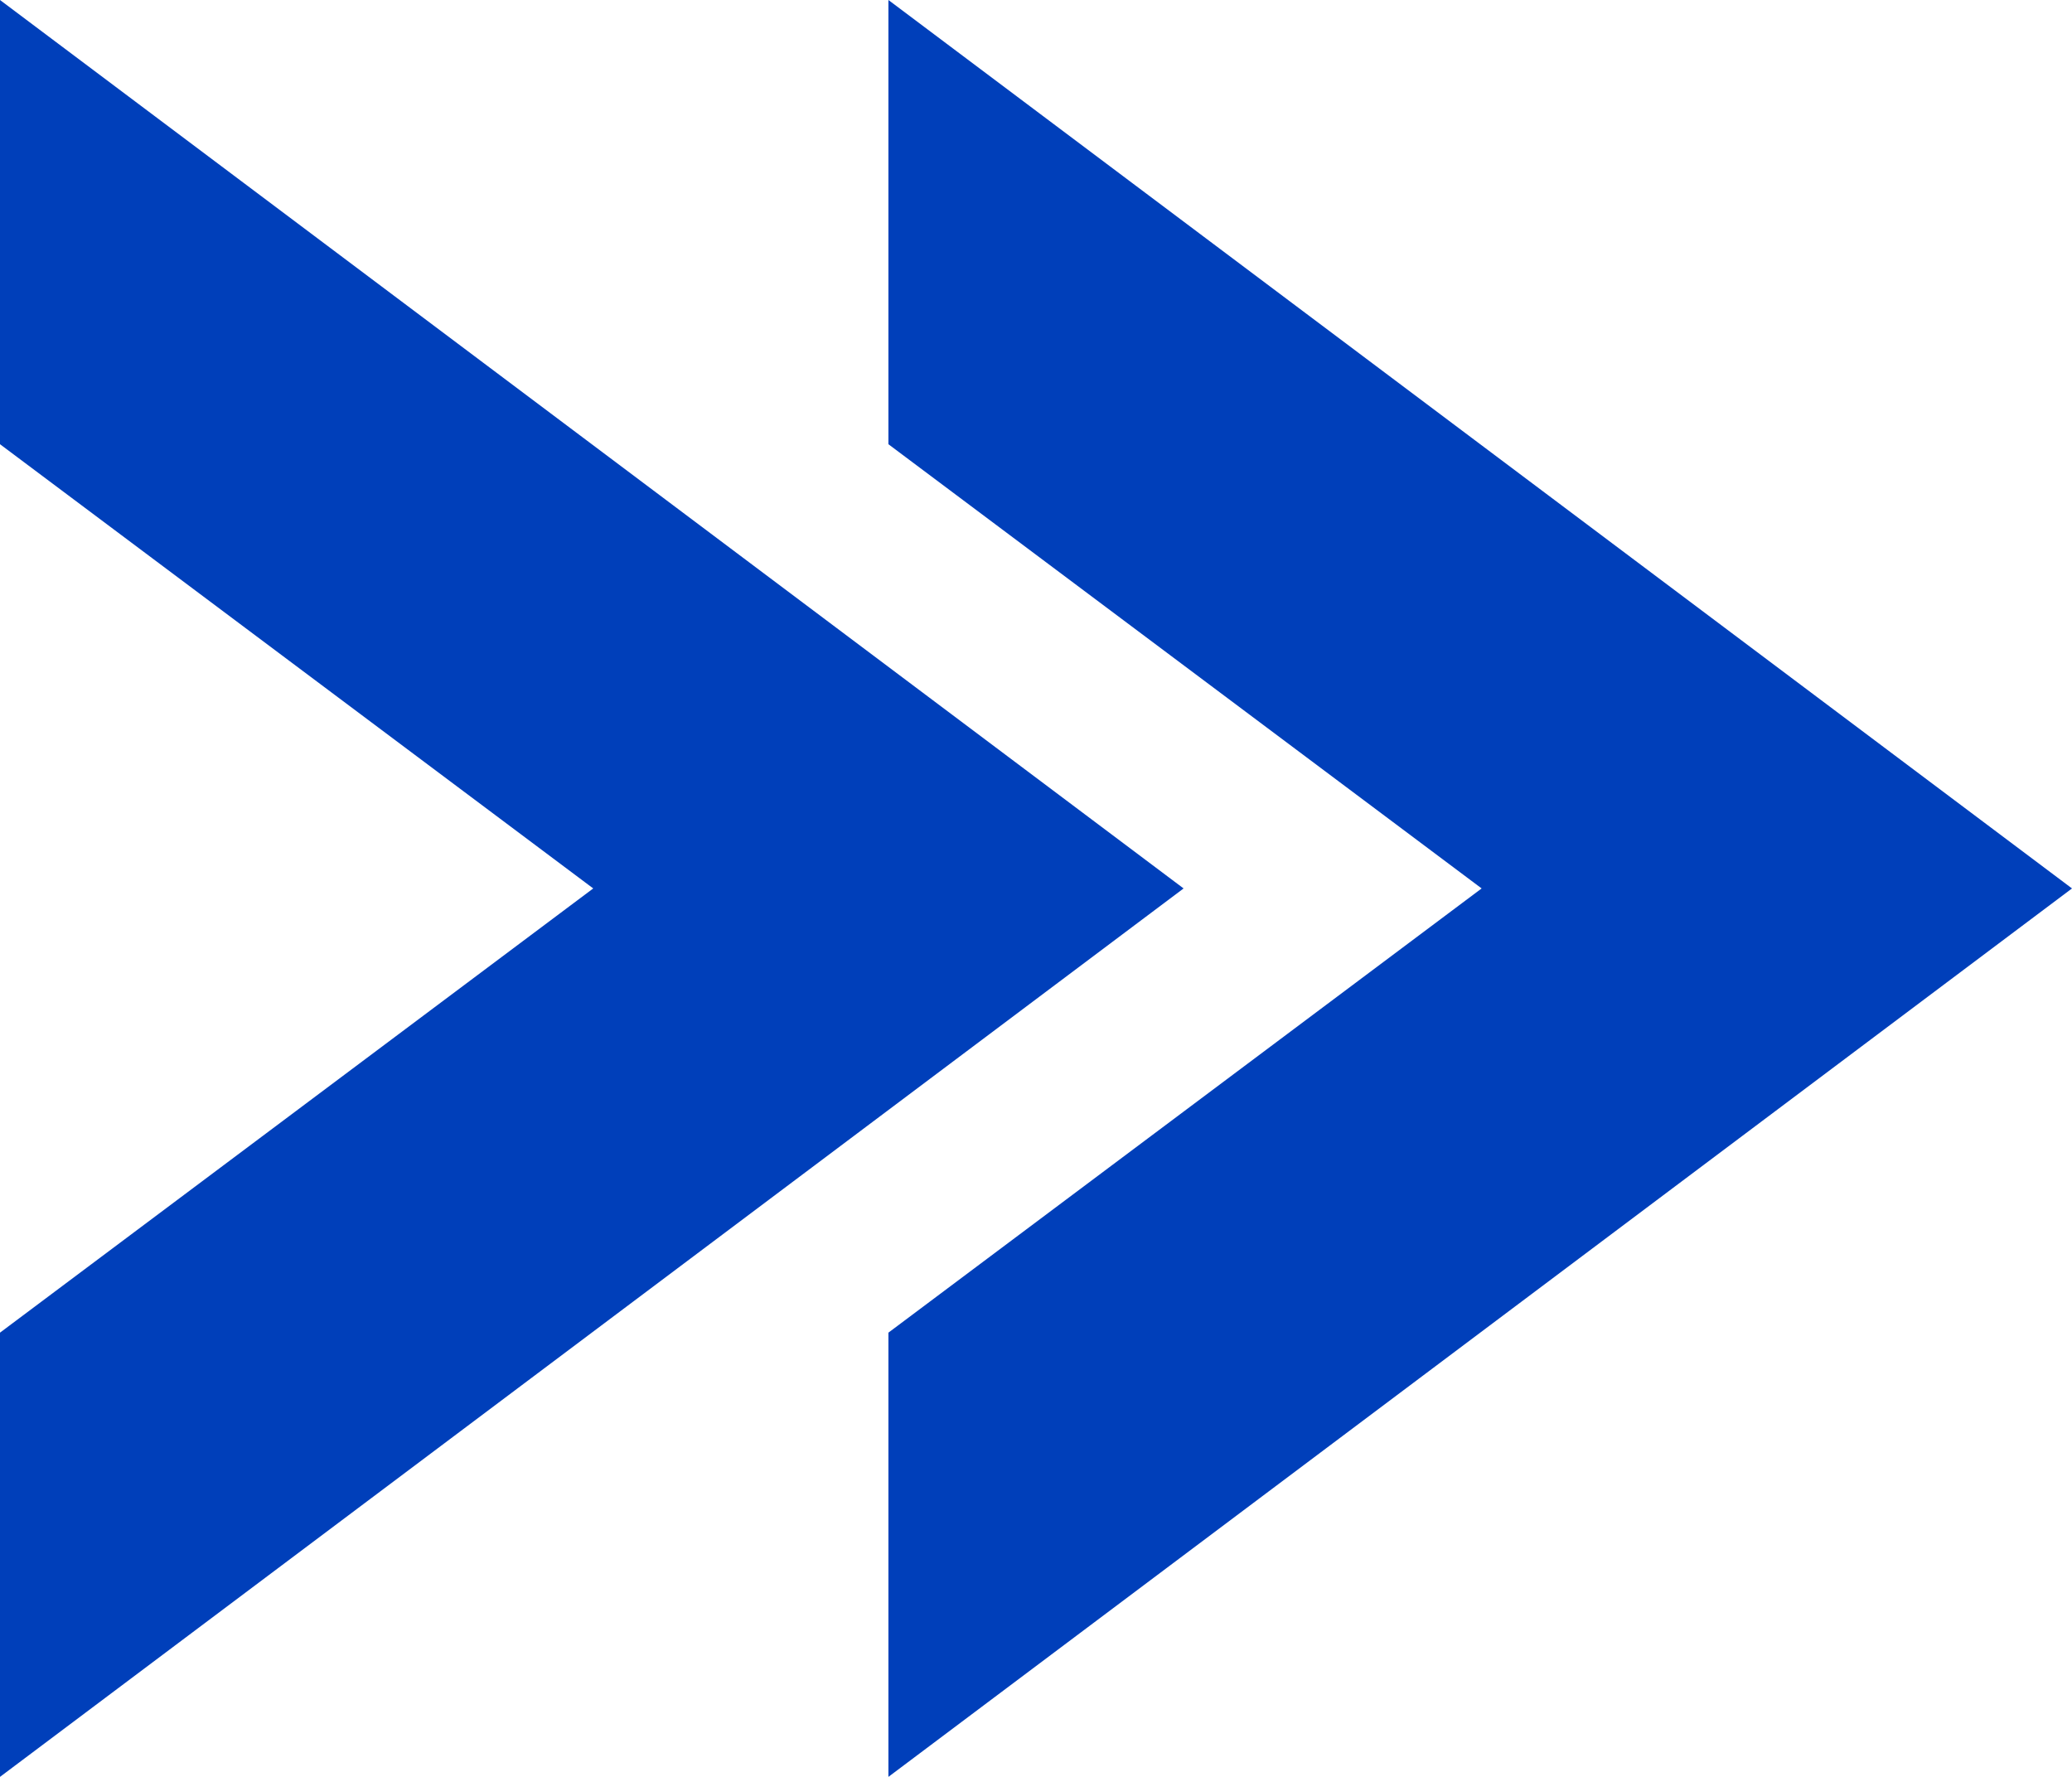 <svg xmlns="http://www.w3.org/2000/svg" xml:space="preserve" id="Layer_1" x="0" y="0" style="enable-background:new 0 0 72.3 62" version="1.1" viewBox="0 0 72.3 62"><style>.st0{fill:#003fba}</style><path d="M0 0v15.5L20.7 31 0 46.5V62l41.3-31z" class="st0"/><path d="M31 0v15.5L51.7 31 31 46.5V62l41.3-31z" class="st0"/></svg>